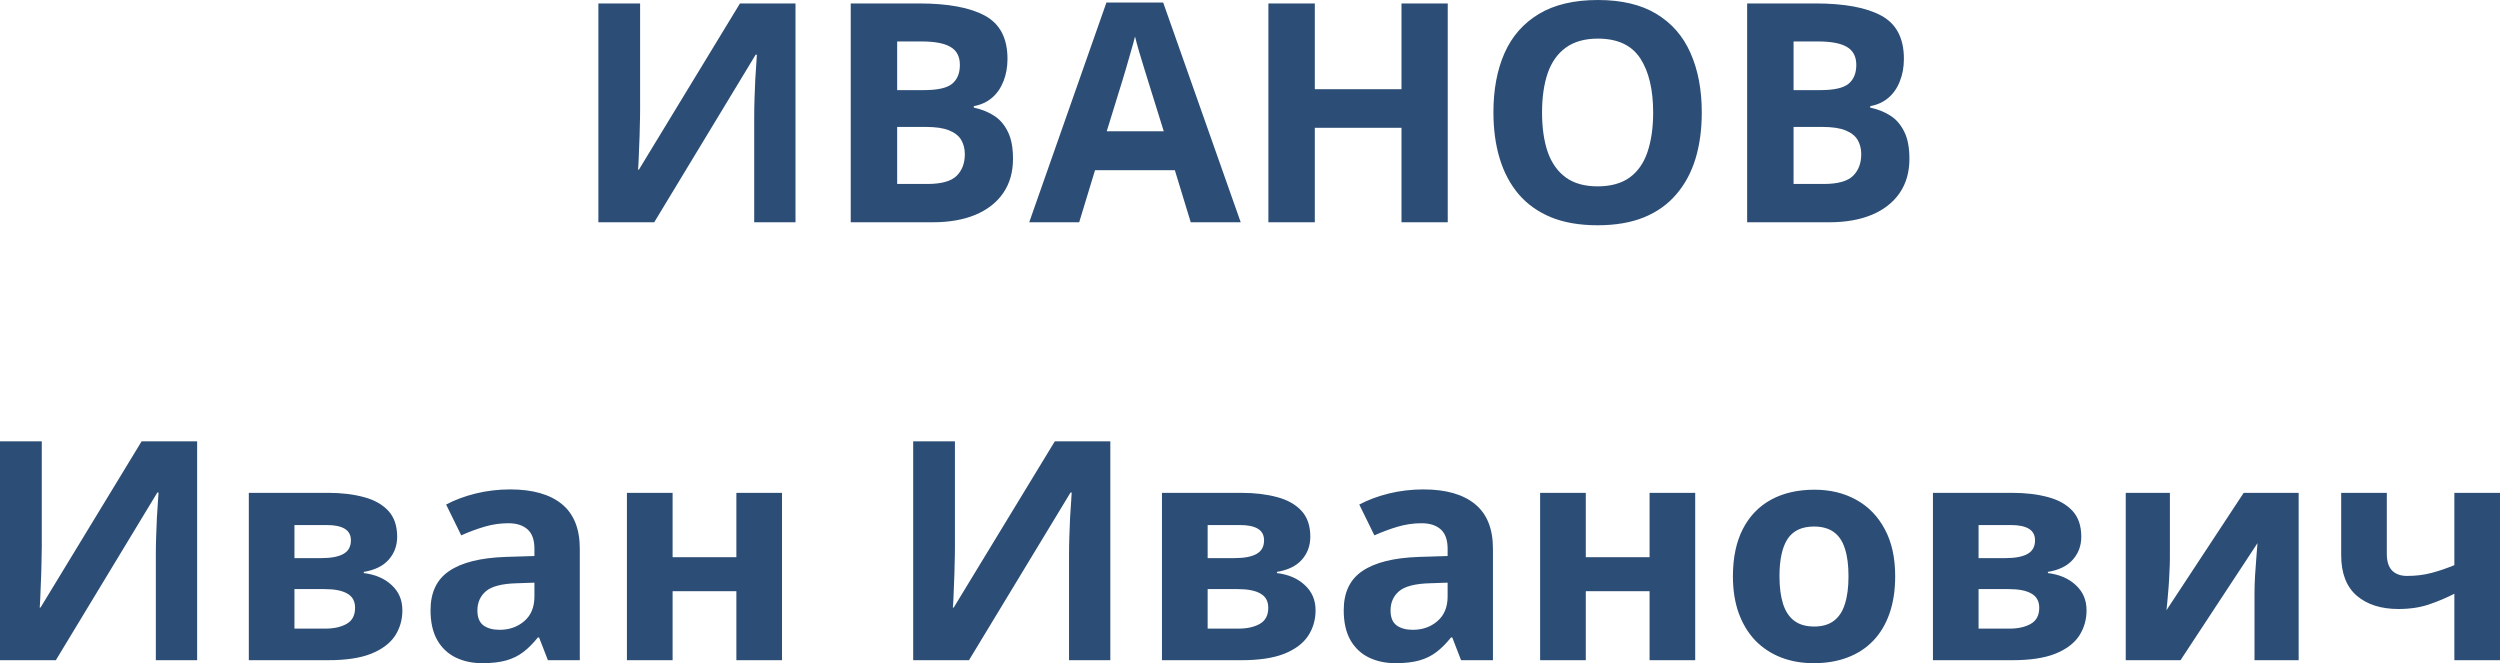 <?xml version="1.0" encoding="UTF-8"?> <svg xmlns="http://www.w3.org/2000/svg" width="407" height="108" viewBox="0 0 407 108" fill="none"> <path d="M97.415 0.56H104.21V17.764C104.21 18.609 104.195 19.543 104.16 20.567C104.145 21.59 104.117 22.597 104.067 23.588C104.031 24.563 104.003 25.416 103.967 26.147C103.932 26.878 103.903 27.365 103.867 27.609H104.017L120.467 0.56H129.508V36.186H122.784V19.08C122.784 18.171 122.798 17.18 122.834 16.107C122.863 15.035 122.905 13.996 122.955 12.988C123.019 11.981 123.077 11.112 123.126 10.381C123.169 9.634 123.205 9.138 123.219 8.895H123.027L106.506 36.186H97.415V0.56ZM138.499 0.56H149.587C154.336 0.56 157.922 1.227 160.361 2.559C162.8 3.891 164.019 6.23 164.019 9.577C164.019 10.925 163.798 12.143 163.363 13.232C162.935 14.32 162.322 15.214 161.509 15.912C160.696 16.611 159.705 17.065 158.536 17.277V17.52C159.719 17.764 160.796 18.187 161.751 18.788C162.707 19.372 163.477 20.234 164.04 21.371C164.625 22.492 164.917 23.986 164.917 25.855C164.917 28.015 164.39 29.867 163.334 31.41C162.279 32.953 160.767 34.139 158.8 34.968C156.853 35.78 154.528 36.186 151.833 36.186H138.499V0.56ZM146.058 14.669H150.443C152.639 14.669 154.158 14.329 154.999 13.646C155.848 12.948 156.268 11.924 156.268 10.576C156.268 9.211 155.762 8.237 154.757 7.652C153.765 7.05 152.19 6.75 150.029 6.75H146.058V14.669ZM146.058 20.664V29.948H150.978C153.252 29.948 154.835 29.51 155.733 28.632C156.625 27.755 157.074 26.577 157.074 25.099C157.074 24.222 156.874 23.45 156.489 22.784C156.097 22.118 155.441 21.598 154.514 21.225C153.602 20.851 152.347 20.664 150.735 20.664H146.058ZM193.852 36.186L191.264 27.706H178.272L175.691 36.186H167.556L180.126 0.414H189.367L201.988 36.186H193.852ZM189.46 21.371L186.879 13.086C186.715 12.533 186.494 11.827 186.223 10.966C185.959 10.089 185.695 9.203 185.417 8.309C185.153 7.4 184.946 6.612 184.782 5.946C184.618 6.612 184.39 7.44 184.098 8.431C183.827 9.406 183.556 10.332 183.299 11.209C183.035 12.086 182.85 12.712 182.736 13.086L180.176 21.371H189.46ZM235.693 36.186H228.163V20.811H214.052V36.186H206.494V0.56H214.052V14.523H228.163V0.56H235.693V36.186ZM277.049 18.325C277.049 21.07 276.714 23.572 276.029 25.83C275.345 28.072 274.304 30.005 272.906 31.629C271.53 33.254 269.776 34.505 267.644 35.382C265.519 36.243 262.995 36.674 260.093 36.674C257.184 36.674 254.66 36.243 252.535 35.382C250.403 34.505 248.642 33.254 247.244 31.629C245.868 30.005 244.834 28.064 244.15 25.805C243.465 23.547 243.13 21.038 243.13 18.276C243.13 14.588 243.729 11.38 244.934 8.651C246.146 5.905 248.021 3.777 250.538 2.266C253.055 0.756 256.257 0 260.136 0C264.007 0 267.18 0.756 269.669 2.266C272.172 3.777 274.019 5.905 275.224 8.651C276.443 11.396 277.049 14.621 277.049 18.325ZM251.045 18.325C251.045 20.811 251.358 22.954 251.972 24.758C252.606 26.545 253.59 27.926 254.923 28.9C256.257 29.859 257.975 30.338 260.093 30.338C262.232 30.338 263.972 29.859 265.305 28.9C266.639 27.926 267.601 26.545 268.207 24.758C268.82 22.954 269.134 20.811 269.134 18.325C269.134 14.588 268.435 11.648 267.038 9.503C265.64 7.359 263.337 6.287 260.136 6.287C258.011 6.287 256.271 6.774 254.923 7.749C253.59 8.708 252.606 10.089 251.972 11.892C251.358 13.678 251.045 15.823 251.045 18.325ZM284.436 0.56H295.524C300.272 0.56 303.859 1.227 306.297 2.559C308.736 3.891 309.955 6.23 309.955 9.577C309.955 10.925 309.734 12.143 309.292 13.232C308.872 14.32 308.258 15.214 307.445 15.912C306.633 16.611 305.641 17.065 304.472 17.277V17.52C305.656 17.764 306.725 18.187 307.688 18.788C308.643 19.372 309.406 20.234 309.977 21.371C310.561 22.492 310.854 23.986 310.854 25.855C310.854 28.015 310.326 29.867 309.271 31.41C308.216 32.953 306.704 34.139 304.736 34.968C302.789 35.78 300.465 36.186 297.77 36.186H284.436V0.56ZM291.994 14.669H296.379C298.575 14.669 300.094 14.329 300.935 13.646C301.784 12.948 302.205 11.924 302.205 10.576C302.205 9.211 301.698 8.237 300.693 7.652C299.702 7.05 298.126 6.75 295.966 6.75H291.994V14.669ZM291.994 20.664V29.948H296.914C299.189 29.948 300.772 29.51 301.67 28.632C302.561 27.755 303.01 26.577 303.01 25.099C303.01 24.222 302.811 23.45 302.426 22.784C302.033 22.118 301.378 21.598 300.451 21.225C299.538 20.851 298.276 20.664 296.672 20.664H291.994ZM0 71.854H6.802V89.057C6.802 89.902 6.781 90.836 6.752 91.86C6.731 92.883 6.702 93.89 6.653 94.881C6.624 95.856 6.588 96.709 6.553 97.44C6.524 98.171 6.489 98.659 6.46 98.902H6.603L23.052 71.854H32.093V107.48H25.37V90.374C25.37 89.464 25.384 88.473 25.419 87.4C25.448 86.328 25.491 85.289 25.541 84.281C25.605 83.274 25.662 82.405 25.712 81.674C25.762 80.927 25.79 80.432 25.812 80.188H25.612L9.091 107.48H0V71.854ZM64.658 87.376C64.658 88.838 64.194 90.089 63.267 91.129C62.355 92.152 61.007 92.81 59.224 93.103V93.297C61.107 93.525 62.626 94.183 63.781 95.271C64.936 96.344 65.506 97.7 65.506 99.341C65.506 100.9 65.107 102.297 64.294 103.532C63.481 104.75 62.184 105.717 60.415 106.432C58.647 107.13 56.33 107.48 53.47 107.48H40.507V80.236H53.47C55.602 80.236 57.506 80.464 59.196 80.918C60.886 81.357 62.219 82.096 63.196 83.136C64.166 84.176 64.658 85.589 64.658 87.376ZM57.806 98.951C57.806 97.879 57.385 97.107 56.544 96.636C55.709 96.148 54.476 95.905 52.836 95.905H47.937V102.338H52.986C54.383 102.338 55.531 102.078 56.444 101.558C57.356 101.038 57.806 100.169 57.806 98.951ZM57.128 87.961C57.128 87.116 56.793 86.491 56.13 86.085C55.46 85.679 54.476 85.476 53.178 85.476H47.937V90.86H52.322C53.898 90.86 55.096 90.633 55.909 90.178C56.722 89.723 57.128 88.985 57.128 87.961ZM83.054 79.676C86.712 79.676 89.514 80.472 91.468 82.064C93.414 83.656 94.391 86.077 94.391 89.326V107.48H89.2L87.76 103.776H87.567C86.783 104.75 85.992 105.546 85.179 106.163C84.366 106.781 83.432 107.236 82.377 107.528C81.321 107.821 80.038 107.967 78.526 107.967C76.915 107.967 75.467 107.659 74.184 107.041C72.922 106.424 71.916 105.481 71.189 104.214C70.455 102.931 70.091 101.306 70.091 99.341C70.091 96.449 71.104 94.321 73.136 92.956C75.168 91.576 78.213 90.812 82.277 90.666L87.004 90.52V89.326C87.004 87.896 86.633 86.848 85.885 86.182C85.136 85.516 84.095 85.183 82.762 85.183C81.45 85.183 80.159 85.37 78.89 85.744C77.621 86.117 76.352 86.588 75.089 87.157L72.629 82.137C74.07 81.373 75.688 80.772 77.478 80.334C79.282 79.895 81.143 79.676 83.054 79.676ZM87.004 94.857L84.131 94.955C81.728 95.02 80.052 95.45 79.111 96.246C78.184 97.042 77.721 98.09 77.721 99.389C77.721 100.526 78.056 101.339 78.719 101.826C79.382 102.297 80.252 102.533 81.329 102.533C82.918 102.533 84.259 102.062 85.35 101.12C86.455 100.177 87.004 98.837 87.004 97.099V94.857ZM109.5 80.236V90.714H119.882V80.236H127.312V107.48H119.882V96.246H109.5V107.48H102.063V80.236H109.5ZM148.667 71.854H155.463V89.057C155.463 89.902 155.448 90.836 155.413 91.86C155.398 92.883 155.37 93.89 155.32 94.881C155.284 95.856 155.256 96.709 155.22 97.44C155.184 98.171 155.156 98.659 155.12 98.902H155.27L171.72 71.854H180.761V107.48H174.037V90.374C174.037 89.464 174.051 88.473 174.087 87.4C174.115 86.328 174.158 85.289 174.208 84.281C174.272 83.274 174.329 82.405 174.379 81.674C174.422 80.927 174.458 80.432 174.472 80.188H174.279L157.751 107.48H148.667V71.854ZM213.318 87.376C213.318 88.838 212.862 90.089 211.935 91.129C211.022 92.152 209.674 92.81 207.885 93.103V93.297C209.774 93.525 211.293 94.183 212.441 95.271C213.596 96.344 214.174 97.7 214.174 99.341C214.174 100.9 213.767 102.297 212.954 103.532C212.142 104.75 210.851 105.717 209.083 106.432C207.307 107.13 204.997 107.48 202.138 107.48H189.168V80.236H202.138C204.263 80.236 206.173 80.464 207.863 80.918C209.553 81.357 210.887 82.096 211.856 83.136C212.833 84.176 213.318 85.589 213.318 87.376ZM206.473 98.951C206.473 97.879 206.052 97.107 205.204 96.636C204.377 96.148 203.143 95.905 201.503 95.905H196.605V102.338H201.646C203.043 102.338 204.198 102.078 205.111 101.558C206.017 101.038 206.473 100.169 206.473 98.951ZM205.788 87.961C205.788 87.116 205.46 86.491 204.79 86.085C204.127 85.679 203.143 85.476 201.845 85.476H196.605V90.86H200.99C202.565 90.86 203.756 90.633 204.569 90.178C205.382 89.723 205.788 88.985 205.788 87.961ZM231.721 79.676C235.379 79.676 238.181 80.472 240.128 82.064C242.082 83.656 243.051 86.077 243.051 89.326V107.48H237.861L236.427 103.776H236.228C235.45 104.75 234.652 105.546 233.839 106.163C233.026 106.781 232.092 107.236 231.037 107.528C229.982 107.821 228.698 107.967 227.187 107.967C225.582 107.967 224.135 107.659 222.851 107.041C221.582 106.424 220.584 105.481 219.849 104.214C219.122 102.931 218.758 101.306 218.758 99.341C218.758 96.449 219.771 94.321 221.803 92.956C223.835 91.576 226.88 90.812 230.944 90.666L235.672 90.52V89.326C235.672 87.896 235.294 86.848 234.552 86.182C233.803 85.516 232.762 85.183 231.429 85.183C230.11 85.183 228.819 85.37 227.557 85.744C226.288 86.117 225.019 86.588 223.75 87.157L221.29 82.137C222.737 81.373 224.356 80.772 226.138 80.334C227.942 79.895 229.803 79.676 231.721 79.676ZM235.672 94.857L232.791 94.955C230.388 95.02 228.712 95.45 227.771 96.246C226.844 97.042 226.381 98.09 226.381 99.389C226.381 100.526 226.716 101.339 227.386 101.826C228.049 102.297 228.919 102.533 229.989 102.533C231.586 102.533 232.926 102.062 234.01 101.12C235.115 100.177 235.672 98.837 235.672 97.099V94.857ZM258.168 80.236V90.714H268.55V80.236H275.979V107.48H268.55V96.246H258.168V107.48H250.731V80.236H258.168ZM308.536 93.809C308.536 96.083 308.23 98.098 307.617 99.853C307.011 101.607 306.126 103.094 304.957 104.312C303.802 105.514 302.404 106.424 300.764 107.041C299.139 107.659 297.306 107.967 295.26 107.967C293.342 107.967 291.58 107.659 289.969 107.041C288.379 106.424 286.988 105.514 285.798 104.312C284.628 103.094 283.723 101.607 283.074 99.853C282.439 98.098 282.119 96.083 282.119 93.809C282.119 90.788 282.66 88.229 283.73 86.134C284.8 84.038 286.333 82.446 288.315 81.357C290.297 80.269 292.657 79.724 295.402 79.724C297.955 79.724 300.215 80.269 302.176 81.357C304.158 82.446 305.713 84.038 306.832 86.134C307.973 88.229 308.536 90.788 308.536 93.809ZM289.698 93.809C289.698 95.596 289.898 97.099 290.283 98.317C290.675 99.535 291.288 100.454 292.115 101.071C292.942 101.688 294.019 101.997 295.352 101.997C296.672 101.997 297.734 101.688 298.547 101.071C299.374 100.454 299.98 99.535 300.351 98.317C300.743 97.099 300.935 95.596 300.935 93.809C300.935 92.006 300.743 90.512 300.351 89.326C299.98 88.124 299.374 87.222 298.547 86.621C297.72 86.02 296.636 85.719 295.31 85.719C293.342 85.719 291.908 86.393 291.017 87.741C290.14 89.09 289.698 91.113 289.698 93.809ZM338.833 87.376C338.833 88.838 338.37 90.089 337.443 91.129C336.537 92.152 335.182 92.81 333.4 93.103V93.297C335.282 93.525 336.801 94.183 337.956 95.271C339.111 96.344 339.689 97.7 339.689 99.341C339.689 100.9 339.282 102.297 338.47 103.532C337.657 104.75 336.366 105.717 334.591 106.432C332.822 107.13 330.505 107.48 327.646 107.48H314.683V80.236H327.646C329.778 80.236 331.681 80.464 333.371 80.918C335.061 81.357 336.395 82.096 337.371 83.136C338.348 84.176 338.833 85.589 338.833 87.376ZM331.988 98.951C331.988 97.879 331.56 97.107 330.719 96.636C329.892 96.148 328.651 95.905 327.011 95.905H322.112V102.338H327.161C328.558 102.338 329.713 102.078 330.619 101.558C331.532 101.038 331.988 100.169 331.988 98.951ZM331.303 87.961C331.303 87.116 330.968 86.491 330.305 86.085C329.635 85.679 328.651 85.476 327.353 85.476H322.112V90.86H326.505C328.081 90.86 329.271 90.633 330.084 90.178C330.897 89.723 331.303 88.985 331.303 87.961ZM353.258 80.236V91.007C353.258 91.559 353.236 92.258 353.186 93.103C353.158 93.931 353.108 94.776 353.044 95.637C352.98 96.498 352.908 97.27 352.844 97.952C352.78 98.634 352.73 99.097 352.702 99.341L365.272 80.236H374.221V107.48H367.034V96.612C367.034 95.718 367.062 94.735 367.126 93.663C367.19 92.574 367.269 91.551 367.347 90.592C367.426 89.634 367.483 88.911 367.519 88.424L354.99 107.48H346.07V80.236H353.258ZM388.574 80.236V90.203C388.574 91.389 388.86 92.282 389.43 92.883C390.015 93.468 390.827 93.761 391.861 93.761C393.295 93.761 394.621 93.598 395.84 93.273C397.074 92.949 398.314 92.526 399.569 92.006V80.236H406.999V107.48H399.569V96.66C398.379 97.278 397.038 97.846 395.548 98.366C394.065 98.886 392.375 99.146 390.478 99.146C387.633 99.146 385.366 98.423 383.676 96.977C381.986 95.515 381.145 93.314 381.145 90.374V80.236H388.574Z" fill="#2C4E76"></path> </svg> 